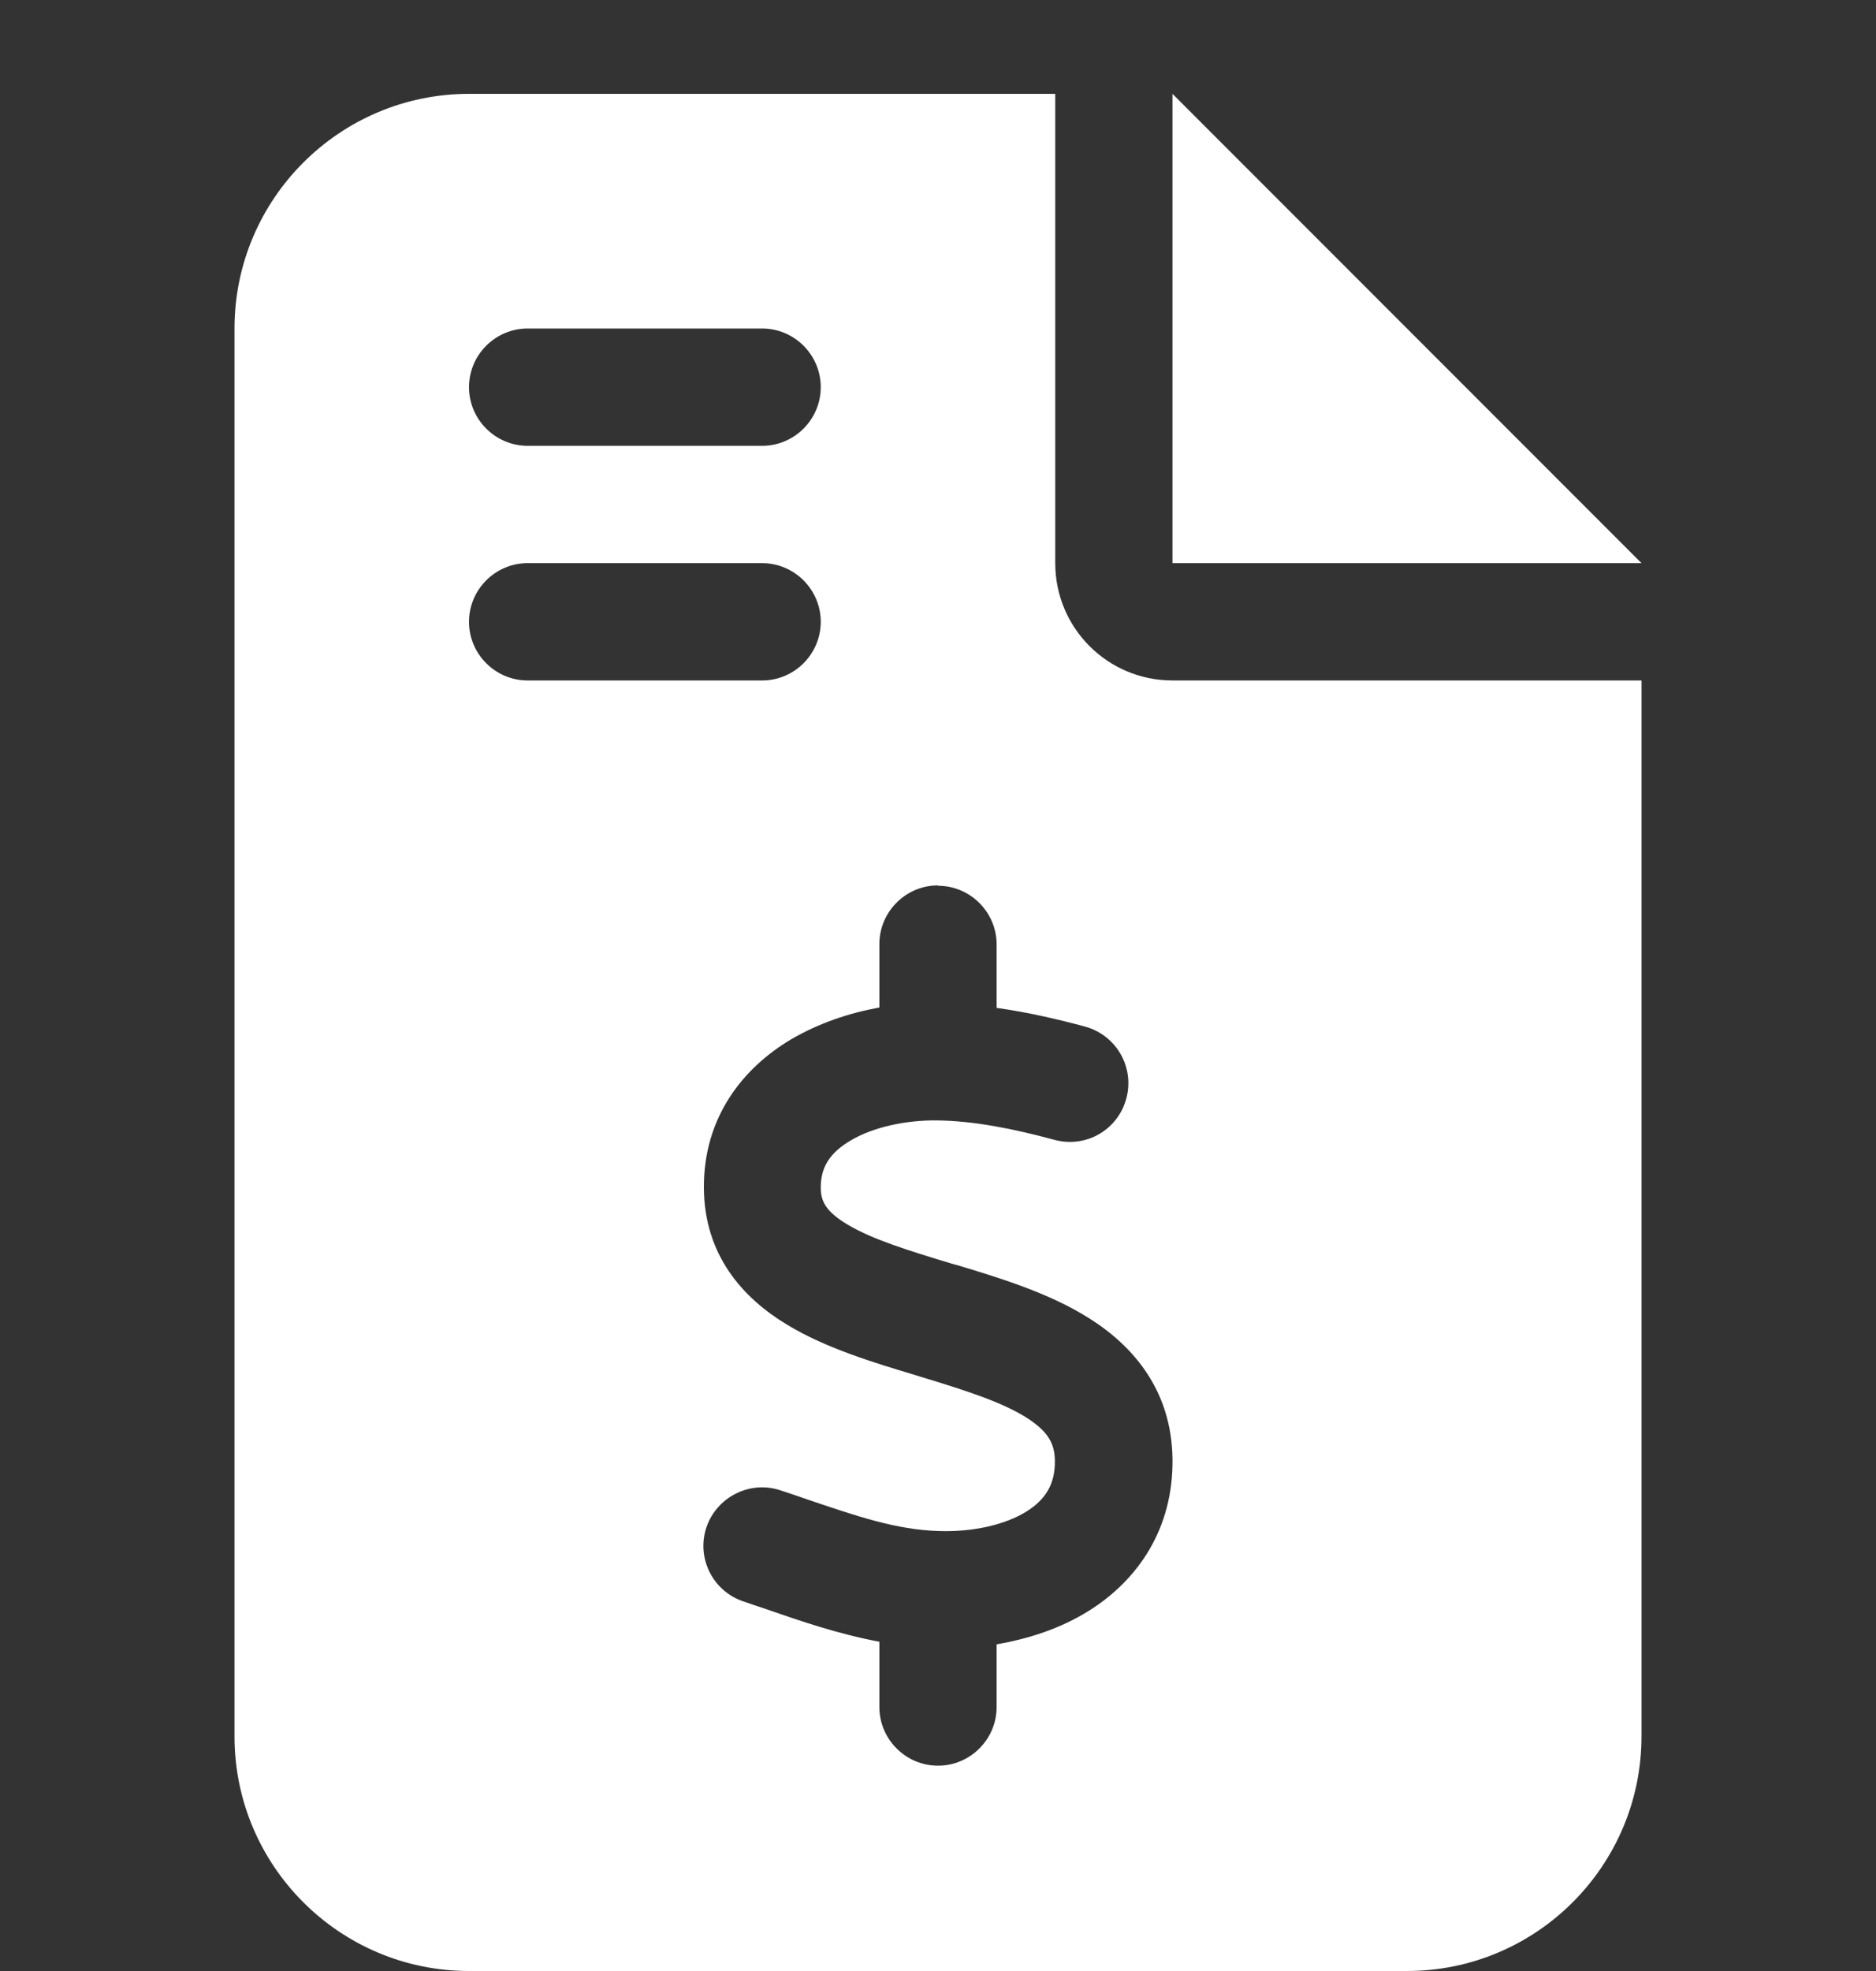 <svg viewBox="10 8 40 42" fill="none" xmlns="http://www.w3.org/2000/svg">
<rect x="10" y="8" width="40" height="42" fill="#333333" stroke="none"/>
<path d="M20 10C17.242 10 15 12.242 15 15V45C15 47.758 17.242 50 20 50H40C42.758 50 45 47.758 45 45V22.5H35C33.617 22.5 32.5 21.383 32.5 20V10H20ZM35 10V20H45L35 10ZM20 16.25C20 15.562 20.562 15 21.25 15H26.25C26.938 15 27.5 15.562 27.5 16.25C27.5 16.938 26.938 17.5 26.25 17.5H21.25C20.562 17.5 20 16.938 20 16.25ZM20 21.25C20 20.562 20.562 20 21.25 20H26.25C26.938 20 27.5 20.562 27.5 21.25C27.5 21.938 26.938 22.5 26.25 22.5H21.25C20.562 22.5 20 21.938 20 21.25ZM30 26.875C30.688 26.875 31.25 27.438 31.25 28.125V29.477C31.914 29.57 32.555 29.719 33.133 29.875C33.797 30.055 34.195 30.734 34.016 31.406C33.836 32.078 33.156 32.469 32.484 32.289C31.617 32.055 30.766 31.883 29.977 31.875C29.32 31.867 28.617 32.016 28.133 32.305C27.688 32.57 27.5 32.875 27.5 33.305C27.5 33.594 27.602 33.812 28.07 34.094C28.609 34.414 29.367 34.648 30.352 34.945L30.391 34.953C31.273 35.219 32.367 35.547 33.227 36.094C34.172 36.688 34.977 37.633 35 39.078C35.023 40.586 34.25 41.68 33.211 42.328C32.609 42.703 31.93 42.922 31.25 43.039V44.375C31.25 45.062 30.688 45.625 30 45.625C29.312 45.625 28.75 45.062 28.75 44.375V42.984C27.875 42.82 27.055 42.539 26.336 42.289C26.172 42.234 26.008 42.18 25.852 42.125C25.195 41.906 24.844 41.195 25.062 40.547C25.281 39.898 25.992 39.539 26.641 39.758C26.836 39.82 27.016 39.883 27.195 39.945C28.258 40.305 29.117 40.602 30.031 40.625C30.742 40.648 31.43 40.492 31.883 40.211C32.281 39.961 32.5 39.641 32.492 39.117C32.484 38.758 32.352 38.508 31.891 38.211C31.359 37.875 30.602 37.633 29.625 37.336L29.5 37.297C28.641 37.039 27.602 36.727 26.781 36.227C25.844 35.664 25.016 34.75 25.008 33.312C25 31.797 25.852 30.75 26.867 30.148C27.453 29.805 28.102 29.586 28.75 29.469V28.117C28.75 27.43 29.312 26.867 30 26.867V26.875Z" fill="white"/>
</svg>
